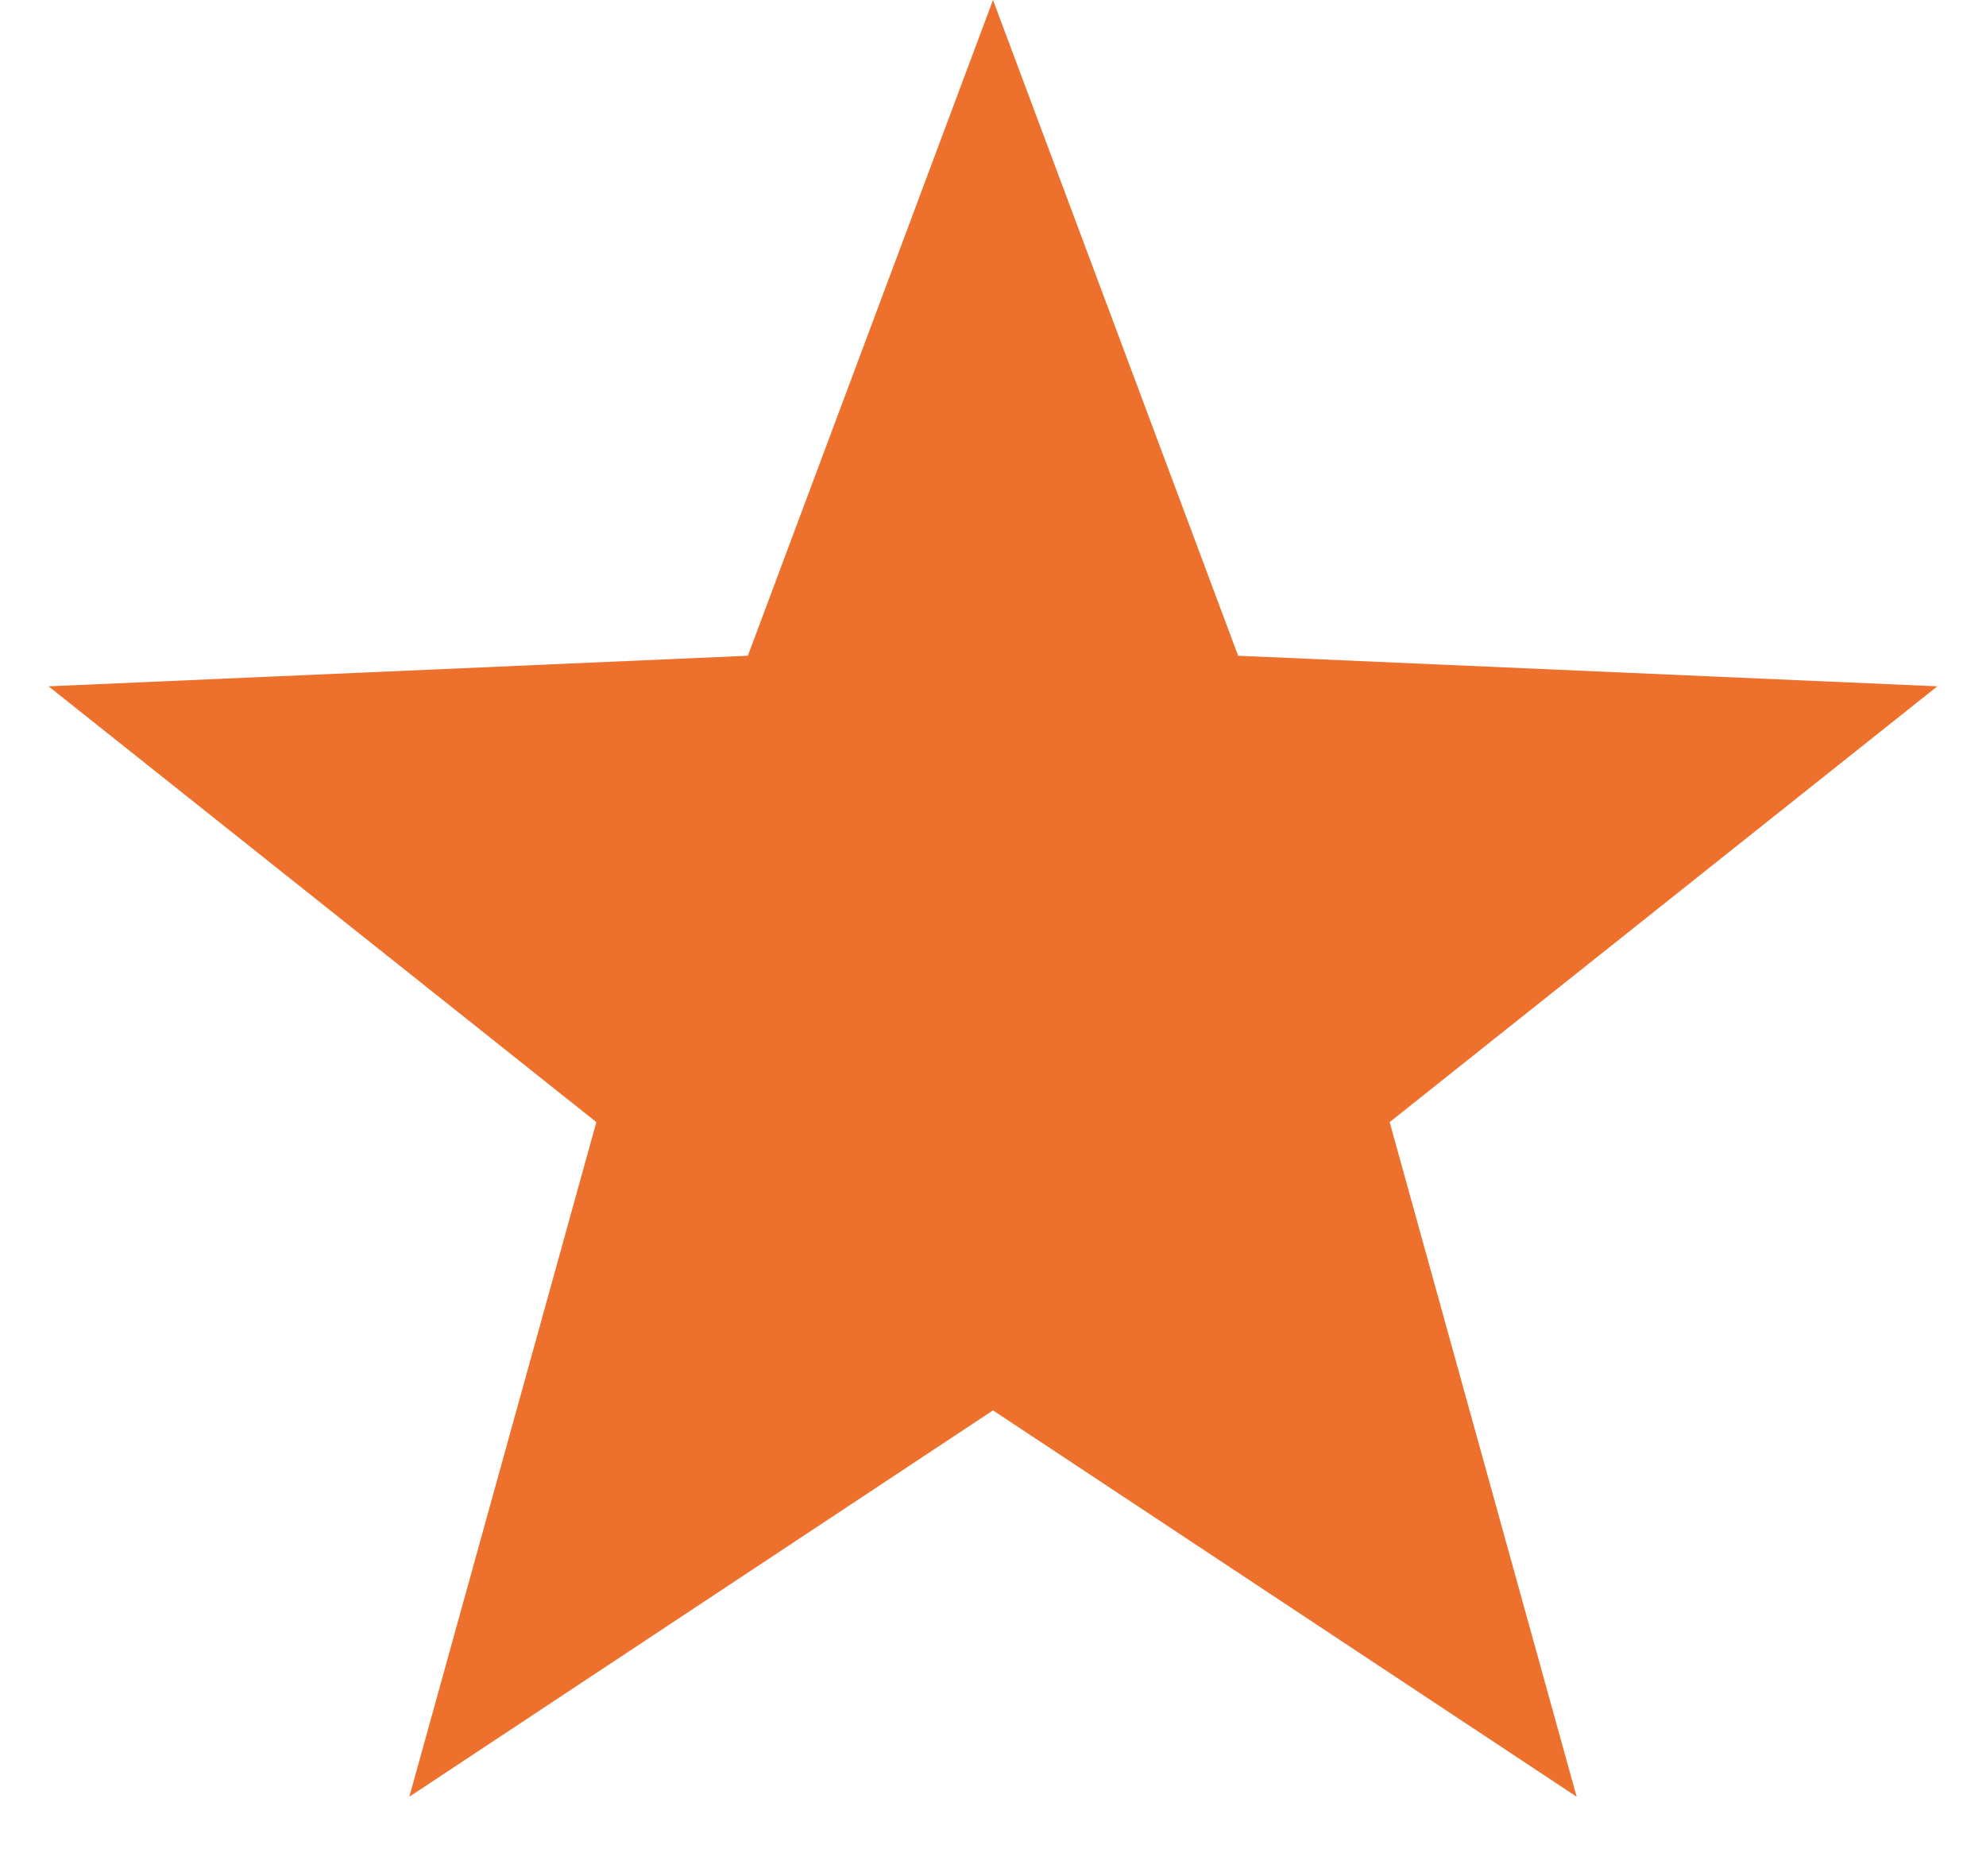 <?xml version="1.0" encoding="UTF-8"?> <svg xmlns="http://www.w3.org/2000/svg" width="18" height="17" viewBox="0 0 18 17" fill="none"> <path d="M9 0L11.222 5.942L17.559 6.219L12.595 10.168L14.29 16.281L9 12.78L3.71 16.281L5.405 10.168L0.44 6.219L6.778 5.942L9 0Z" fill="#ED712D"></path> </svg> 